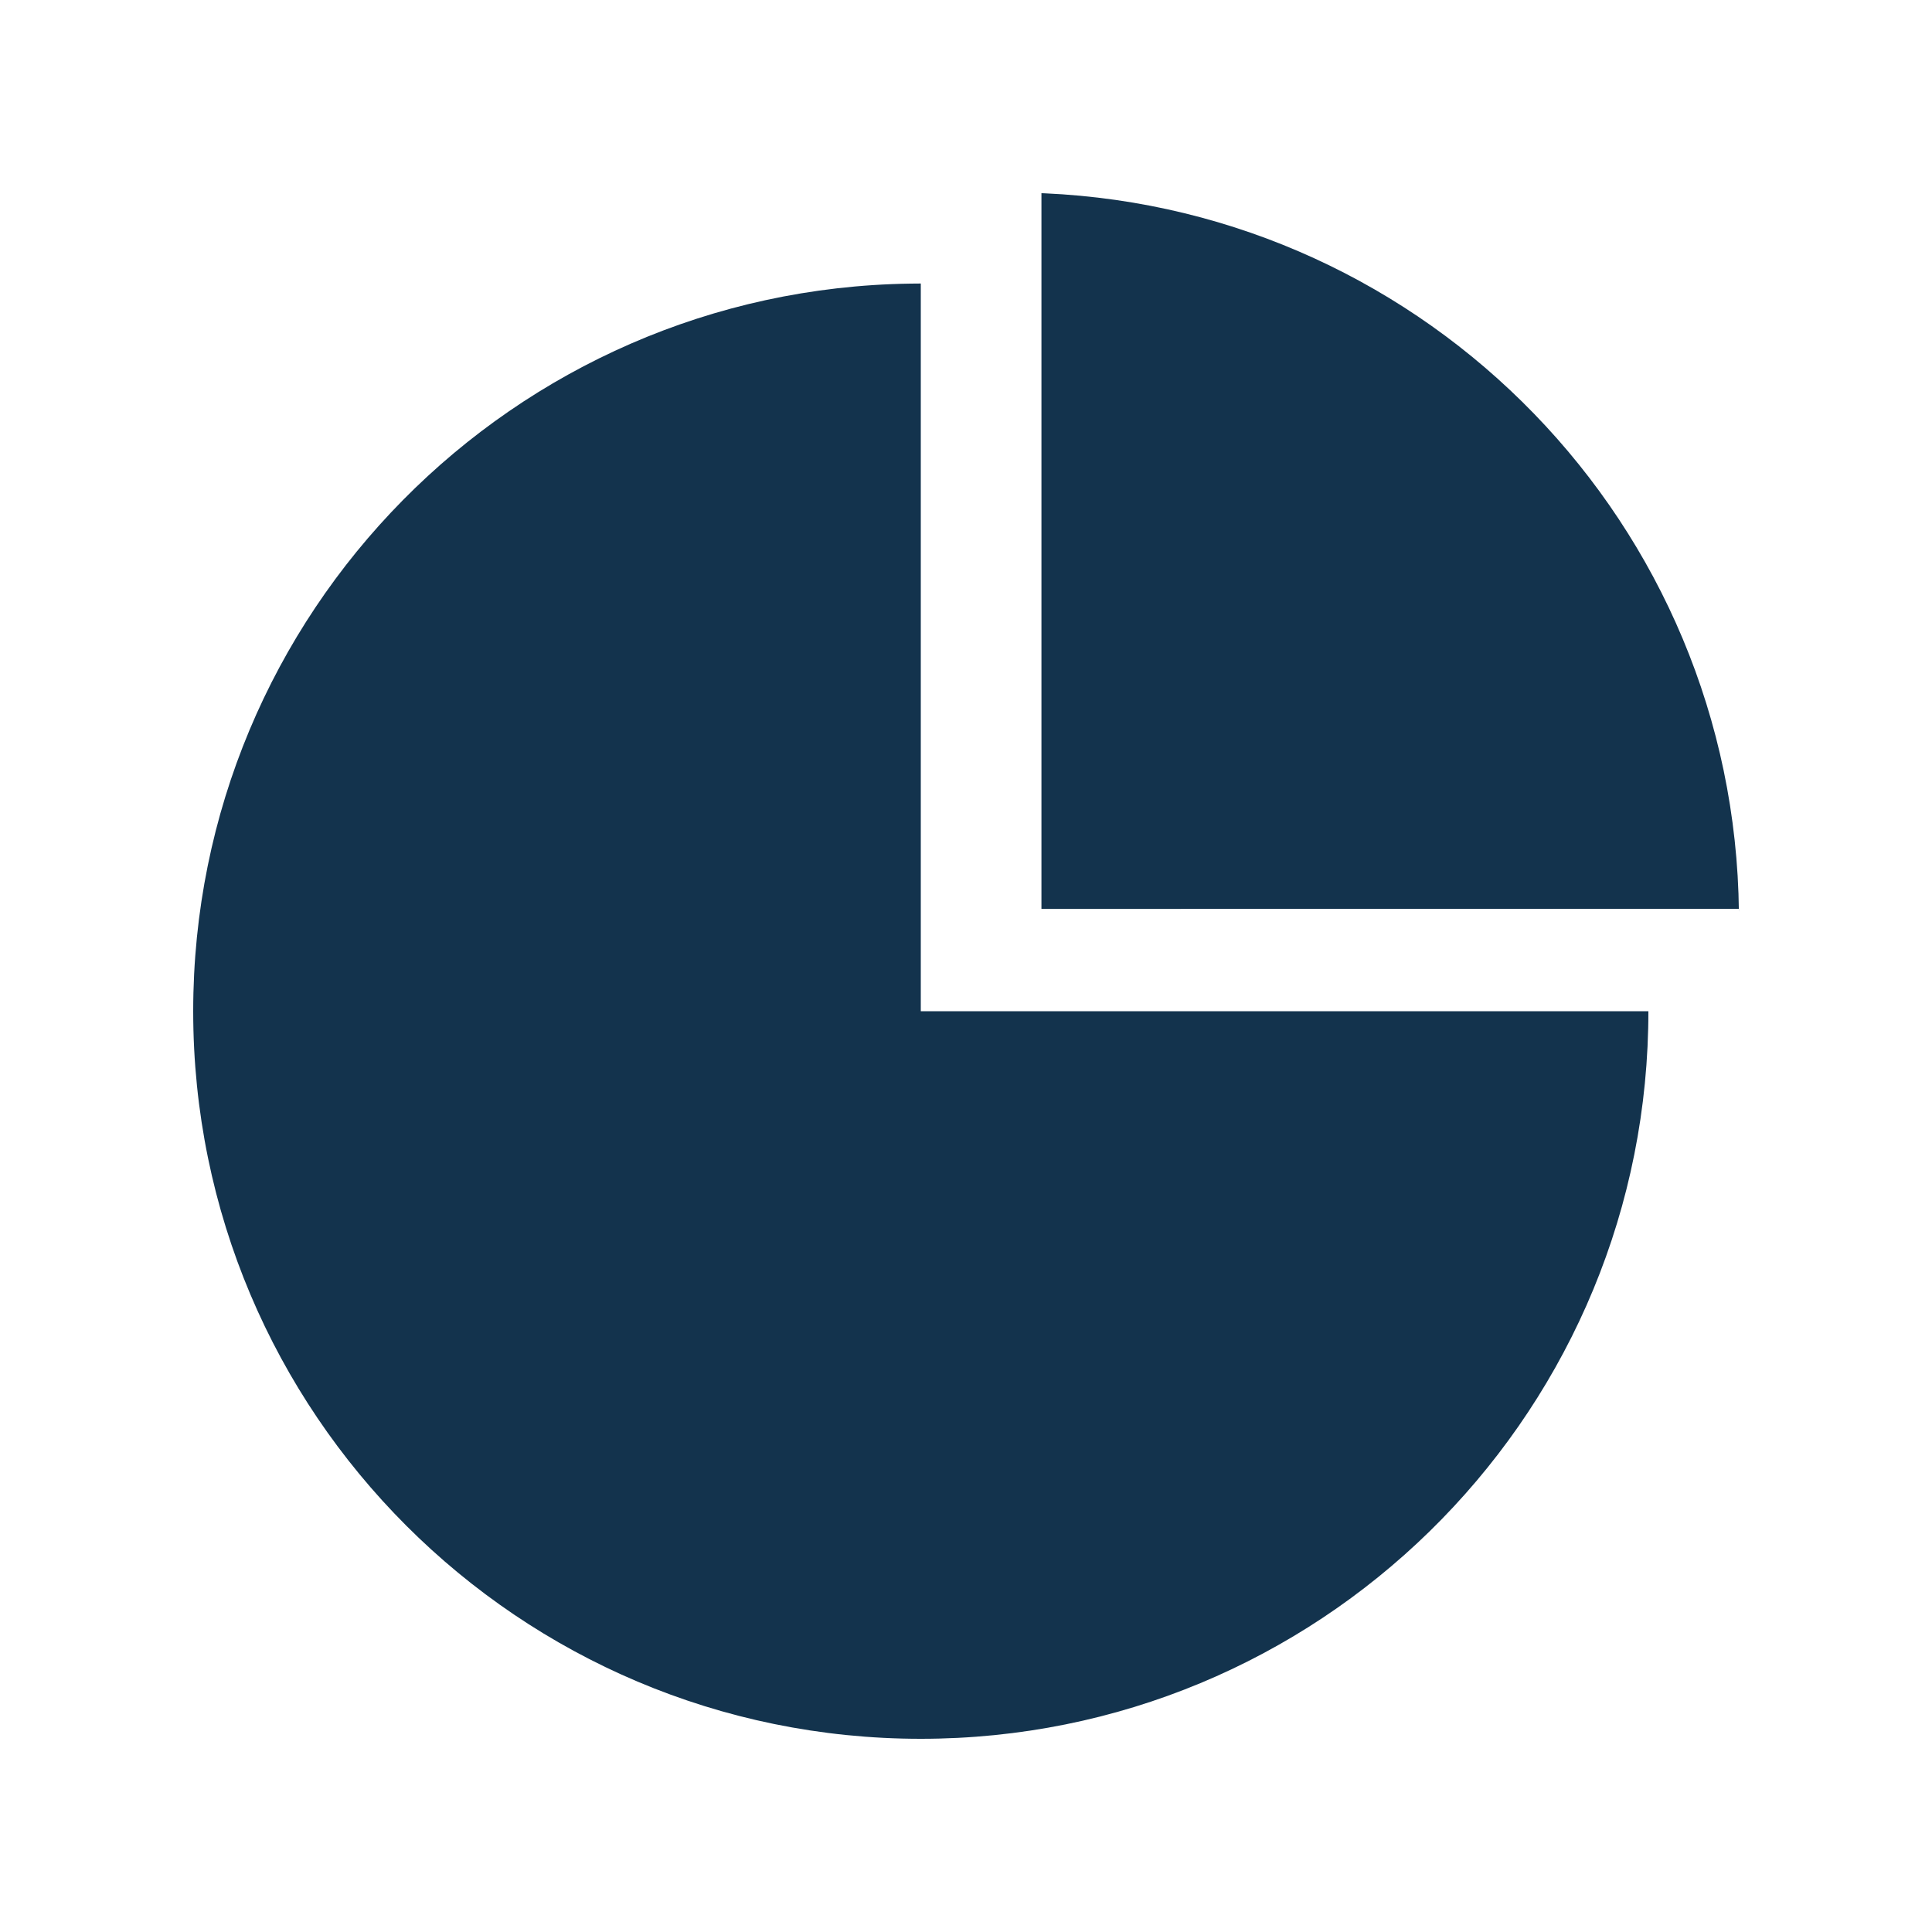<svg width="20" height="20" viewBox="0 0 20 20" fill="none" xmlns="http://www.w3.org/2000/svg">
<path fill-rule="evenodd" clip-rule="evenodd" d="M9.532 2.935V10.468H17.064C17.064 10.546 17.063 10.605 17.062 10.644C16.969 14.723 13.633 18 9.532 18C5.372 18 2 14.628 2 10.468C2 6.344 5.314 2.994 9.425 2.936L9.532 2.935ZM10.812 2.001C14.786 2.177 17.96 5.433 18.001 9.44L17.999 9.408L10.781 9.409V2C10.795 2.001 10.805 2.001 10.812 2.001Z" fill="#13334D"/>
</svg>
